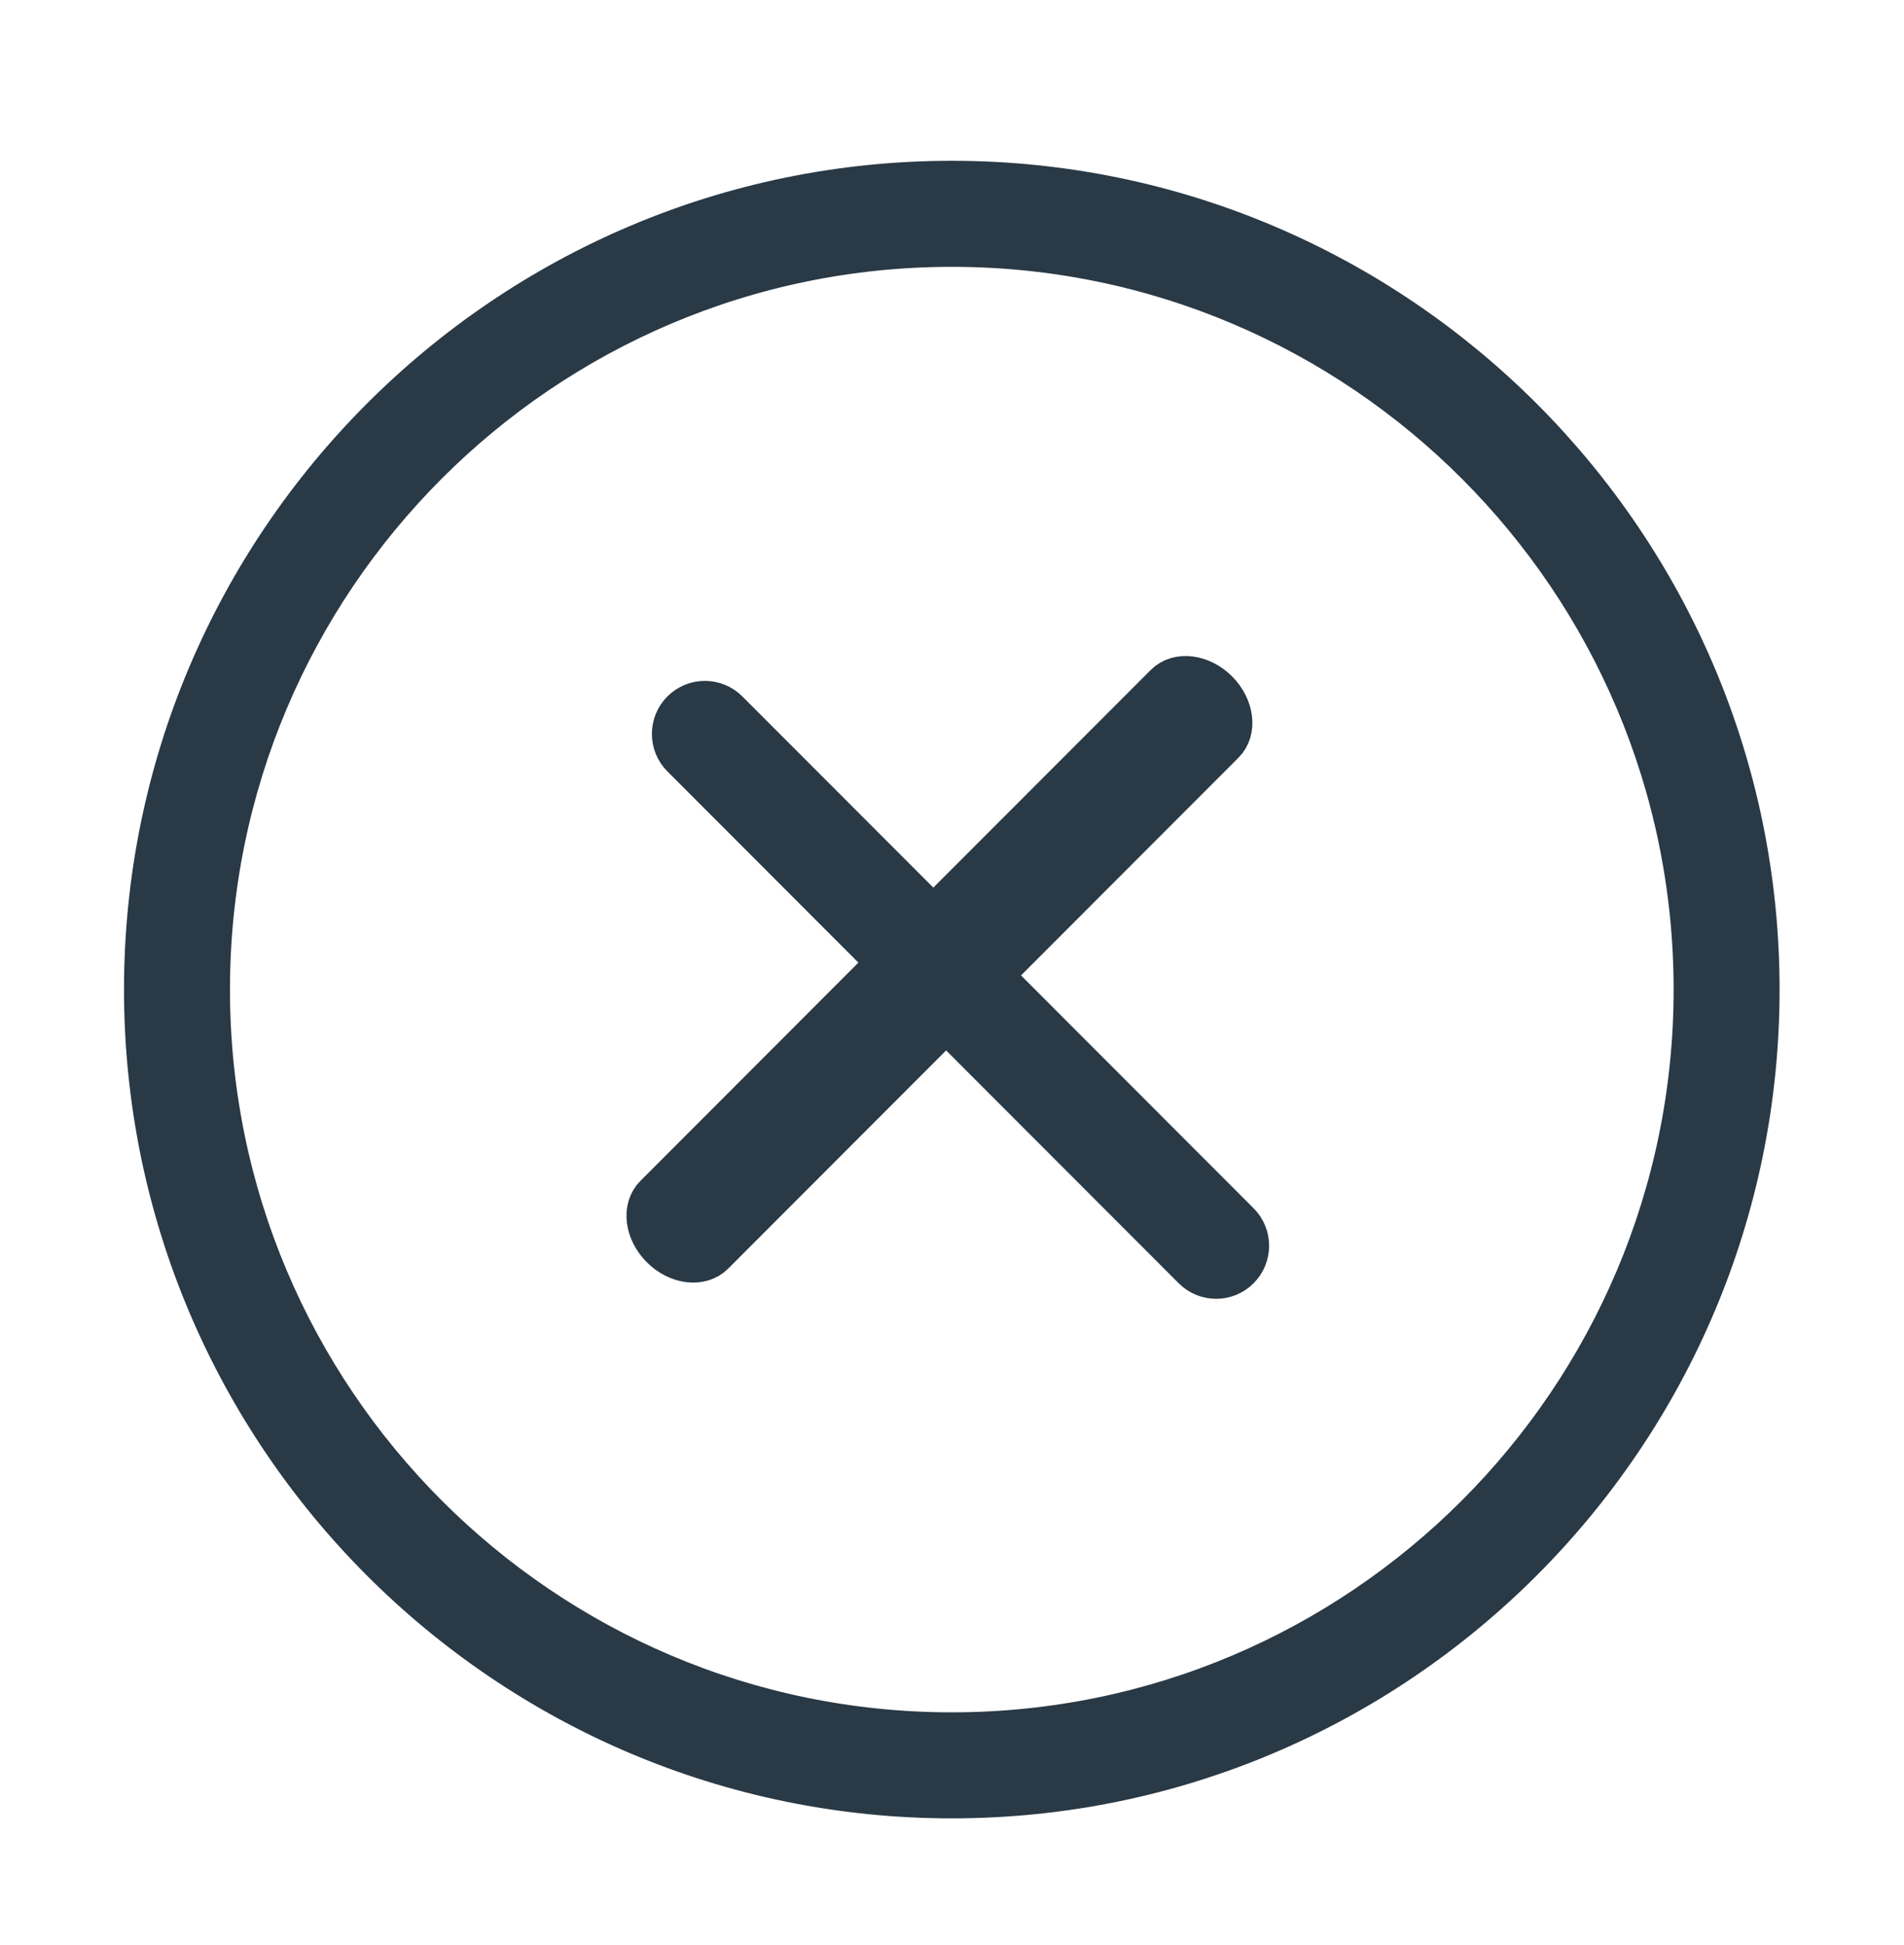 <svg
        xmlns="http://www.w3.org/2000/svg"
        xmlns:xlink="http://www.w3.org/1999/xlink"
        width="46px" height="47px">
    <path fill-rule="evenodd"  stroke-width="1px" stroke="rgb(41, 57, 69)" fill="rgb(41, 57, 69)"
          d="M22.994,43.434 C12.243,43.434 3.496,34.675 3.496,23.910 C3.496,13.143 12.243,4.385 22.994,4.385 C33.746,4.385 42.494,13.143 42.494,23.910 C42.494,34.675 33.746,43.434 22.994,43.434 ZM22.994,5.947 C13.102,5.947 5.056,14.005 5.056,23.910 C5.056,33.814 13.102,41.872 22.994,41.872 C32.886,41.872 40.934,33.814 40.934,23.910 C40.934,14.005 32.886,5.947 22.994,5.947 ZM28.830,30.651 L22.858,24.672 L17.237,30.300 C16.932,30.604 16.369,30.534 15.980,30.144 C15.590,29.753 15.520,29.191 15.825,28.886 L21.445,23.258 L16.478,18.285 C16.174,17.980 16.173,17.486 16.478,17.180 C16.783,16.875 17.277,16.875 17.581,17.180 L22.549,22.153 L28.156,16.540 C28.460,16.235 29.022,16.305 29.412,16.695 C29.802,17.085 29.872,17.649 29.568,17.953 L23.961,23.567 L29.933,29.547 C30.238,29.852 30.237,30.346 29.933,30.652 C29.628,30.957 29.134,30.957 28.830,30.651 Z"/>
</svg>